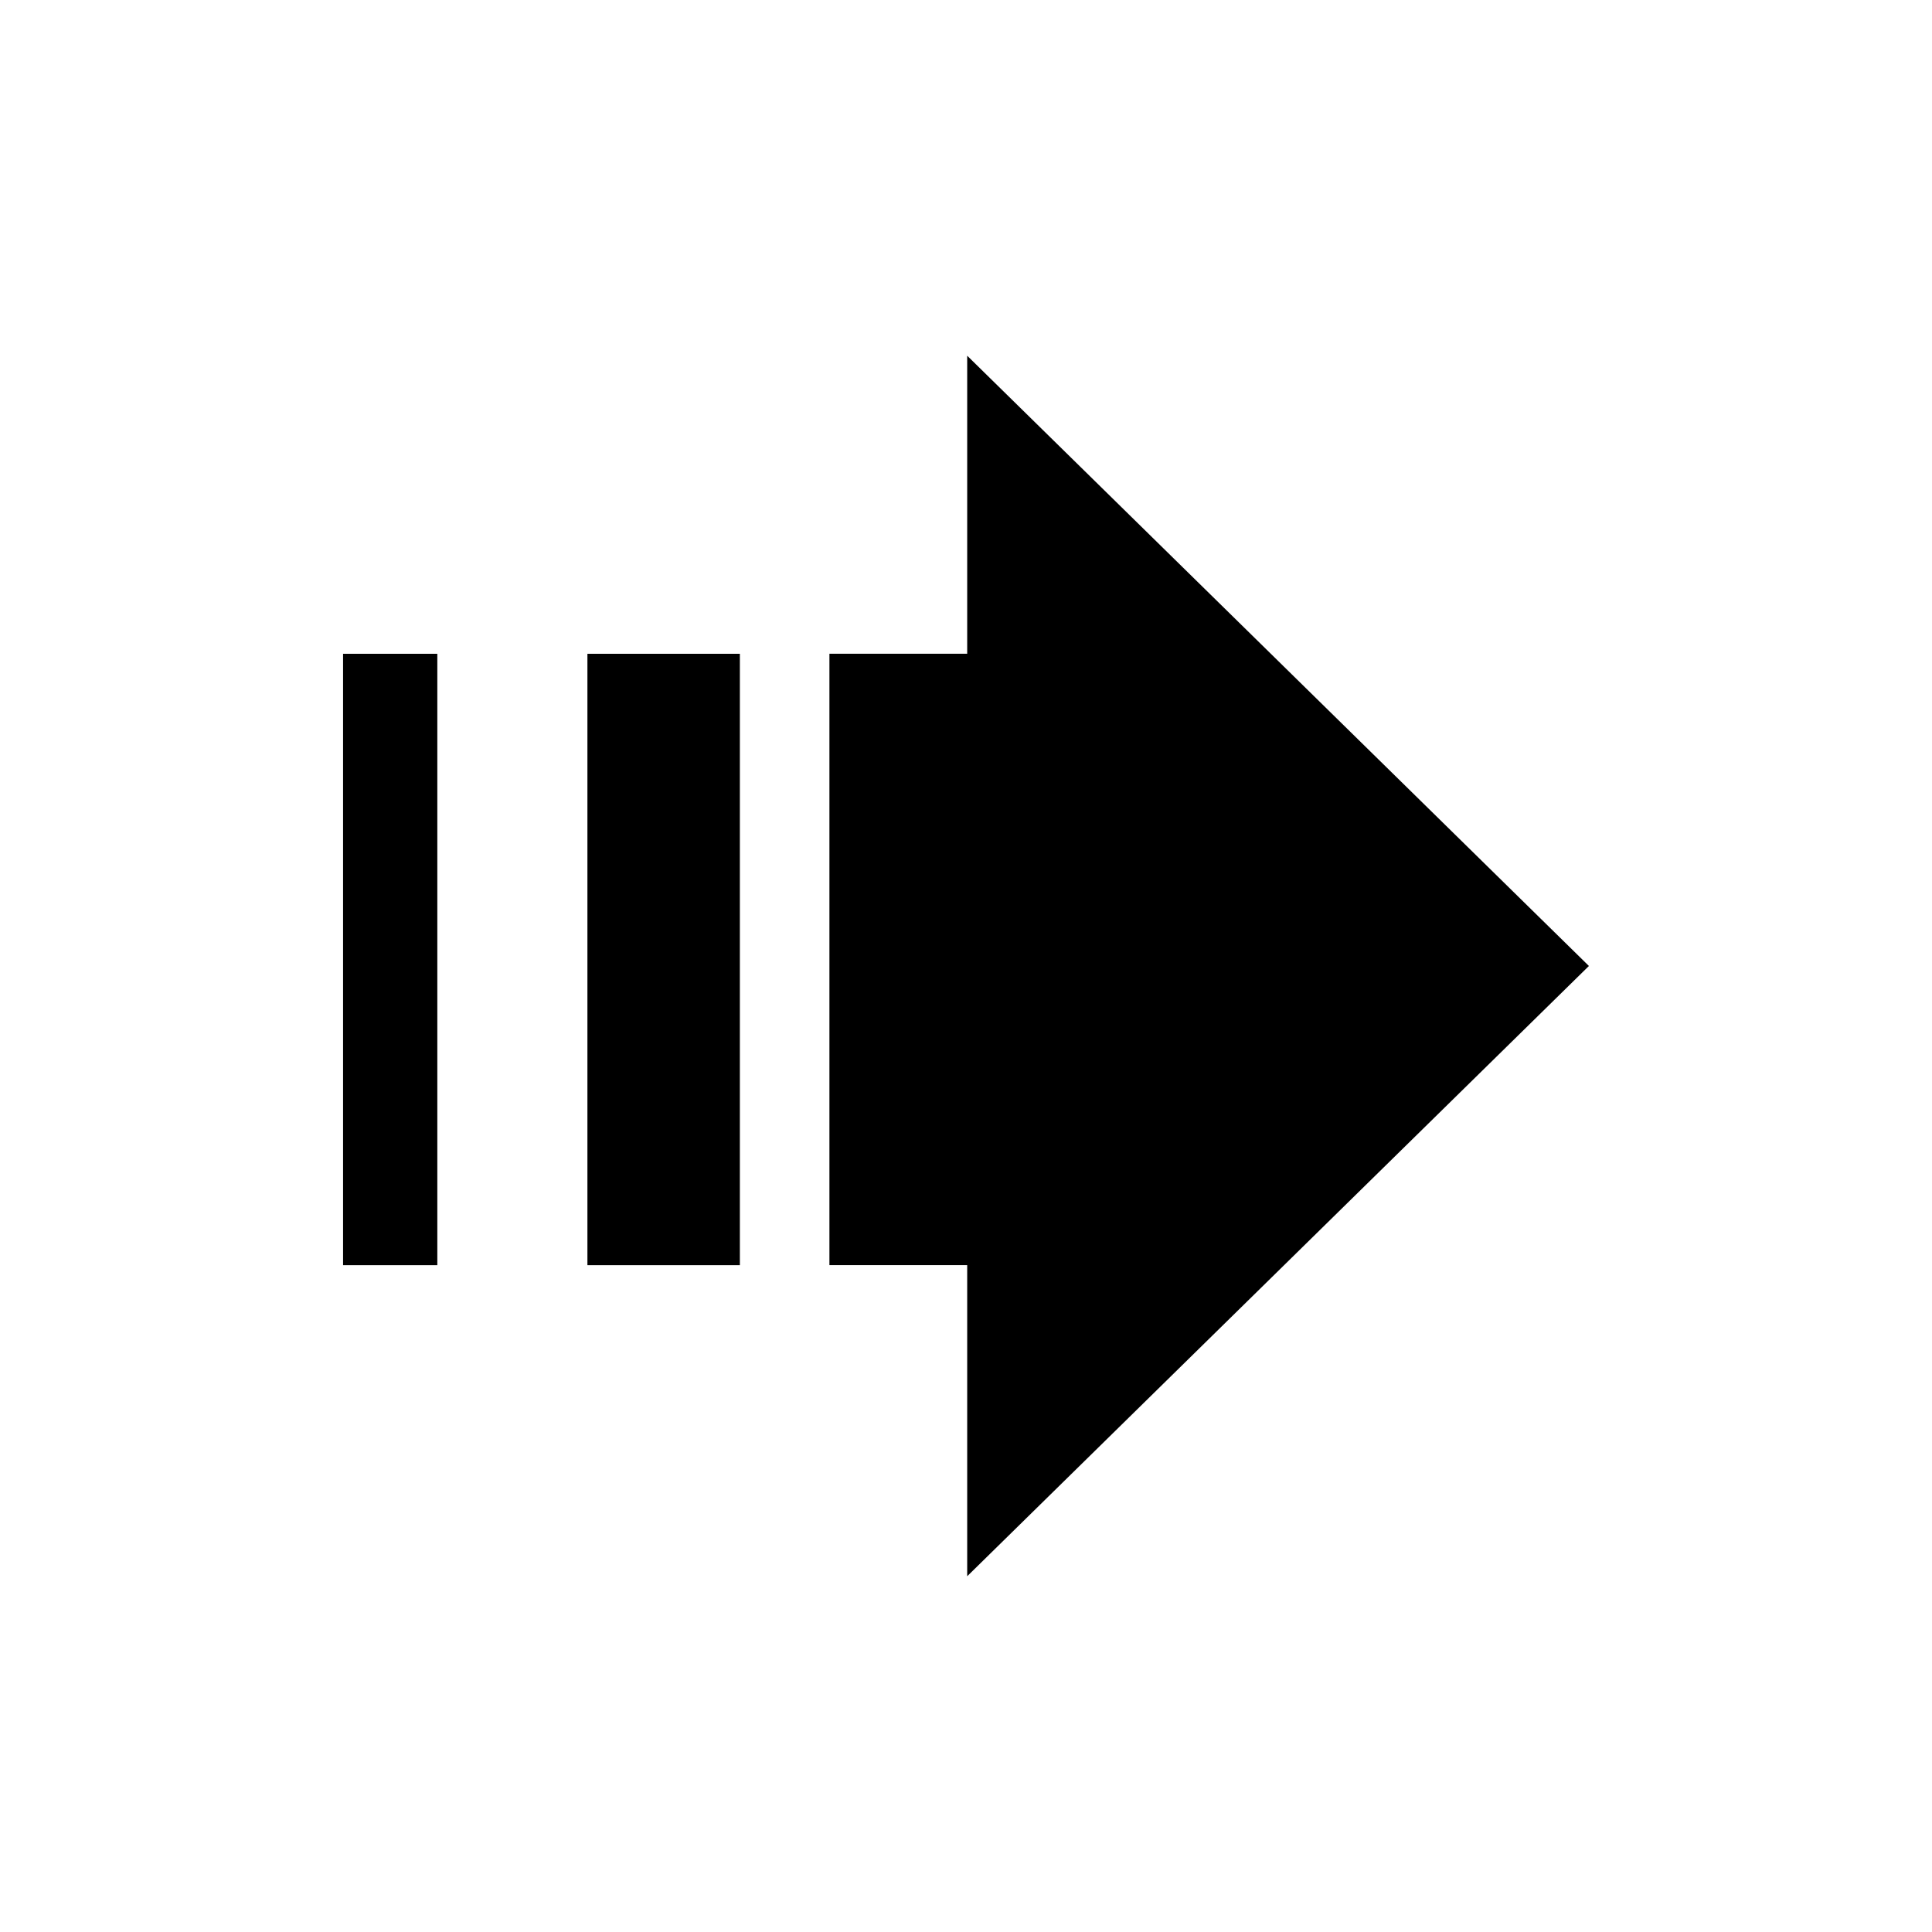 <svg xmlns="http://www.w3.org/2000/svg" viewBox="0 0 42 42" class="help-icon">
  <path d="M9.507 27.504H7.458V14.213h2.049v13.291Zm6.577-13.291H12.77v13.291h3.314V14.213ZM34.542 21 21.026 7.733v6.479h-2.995v13.291h2.995v6.763l13.516-13.267Z"/>
</svg>
